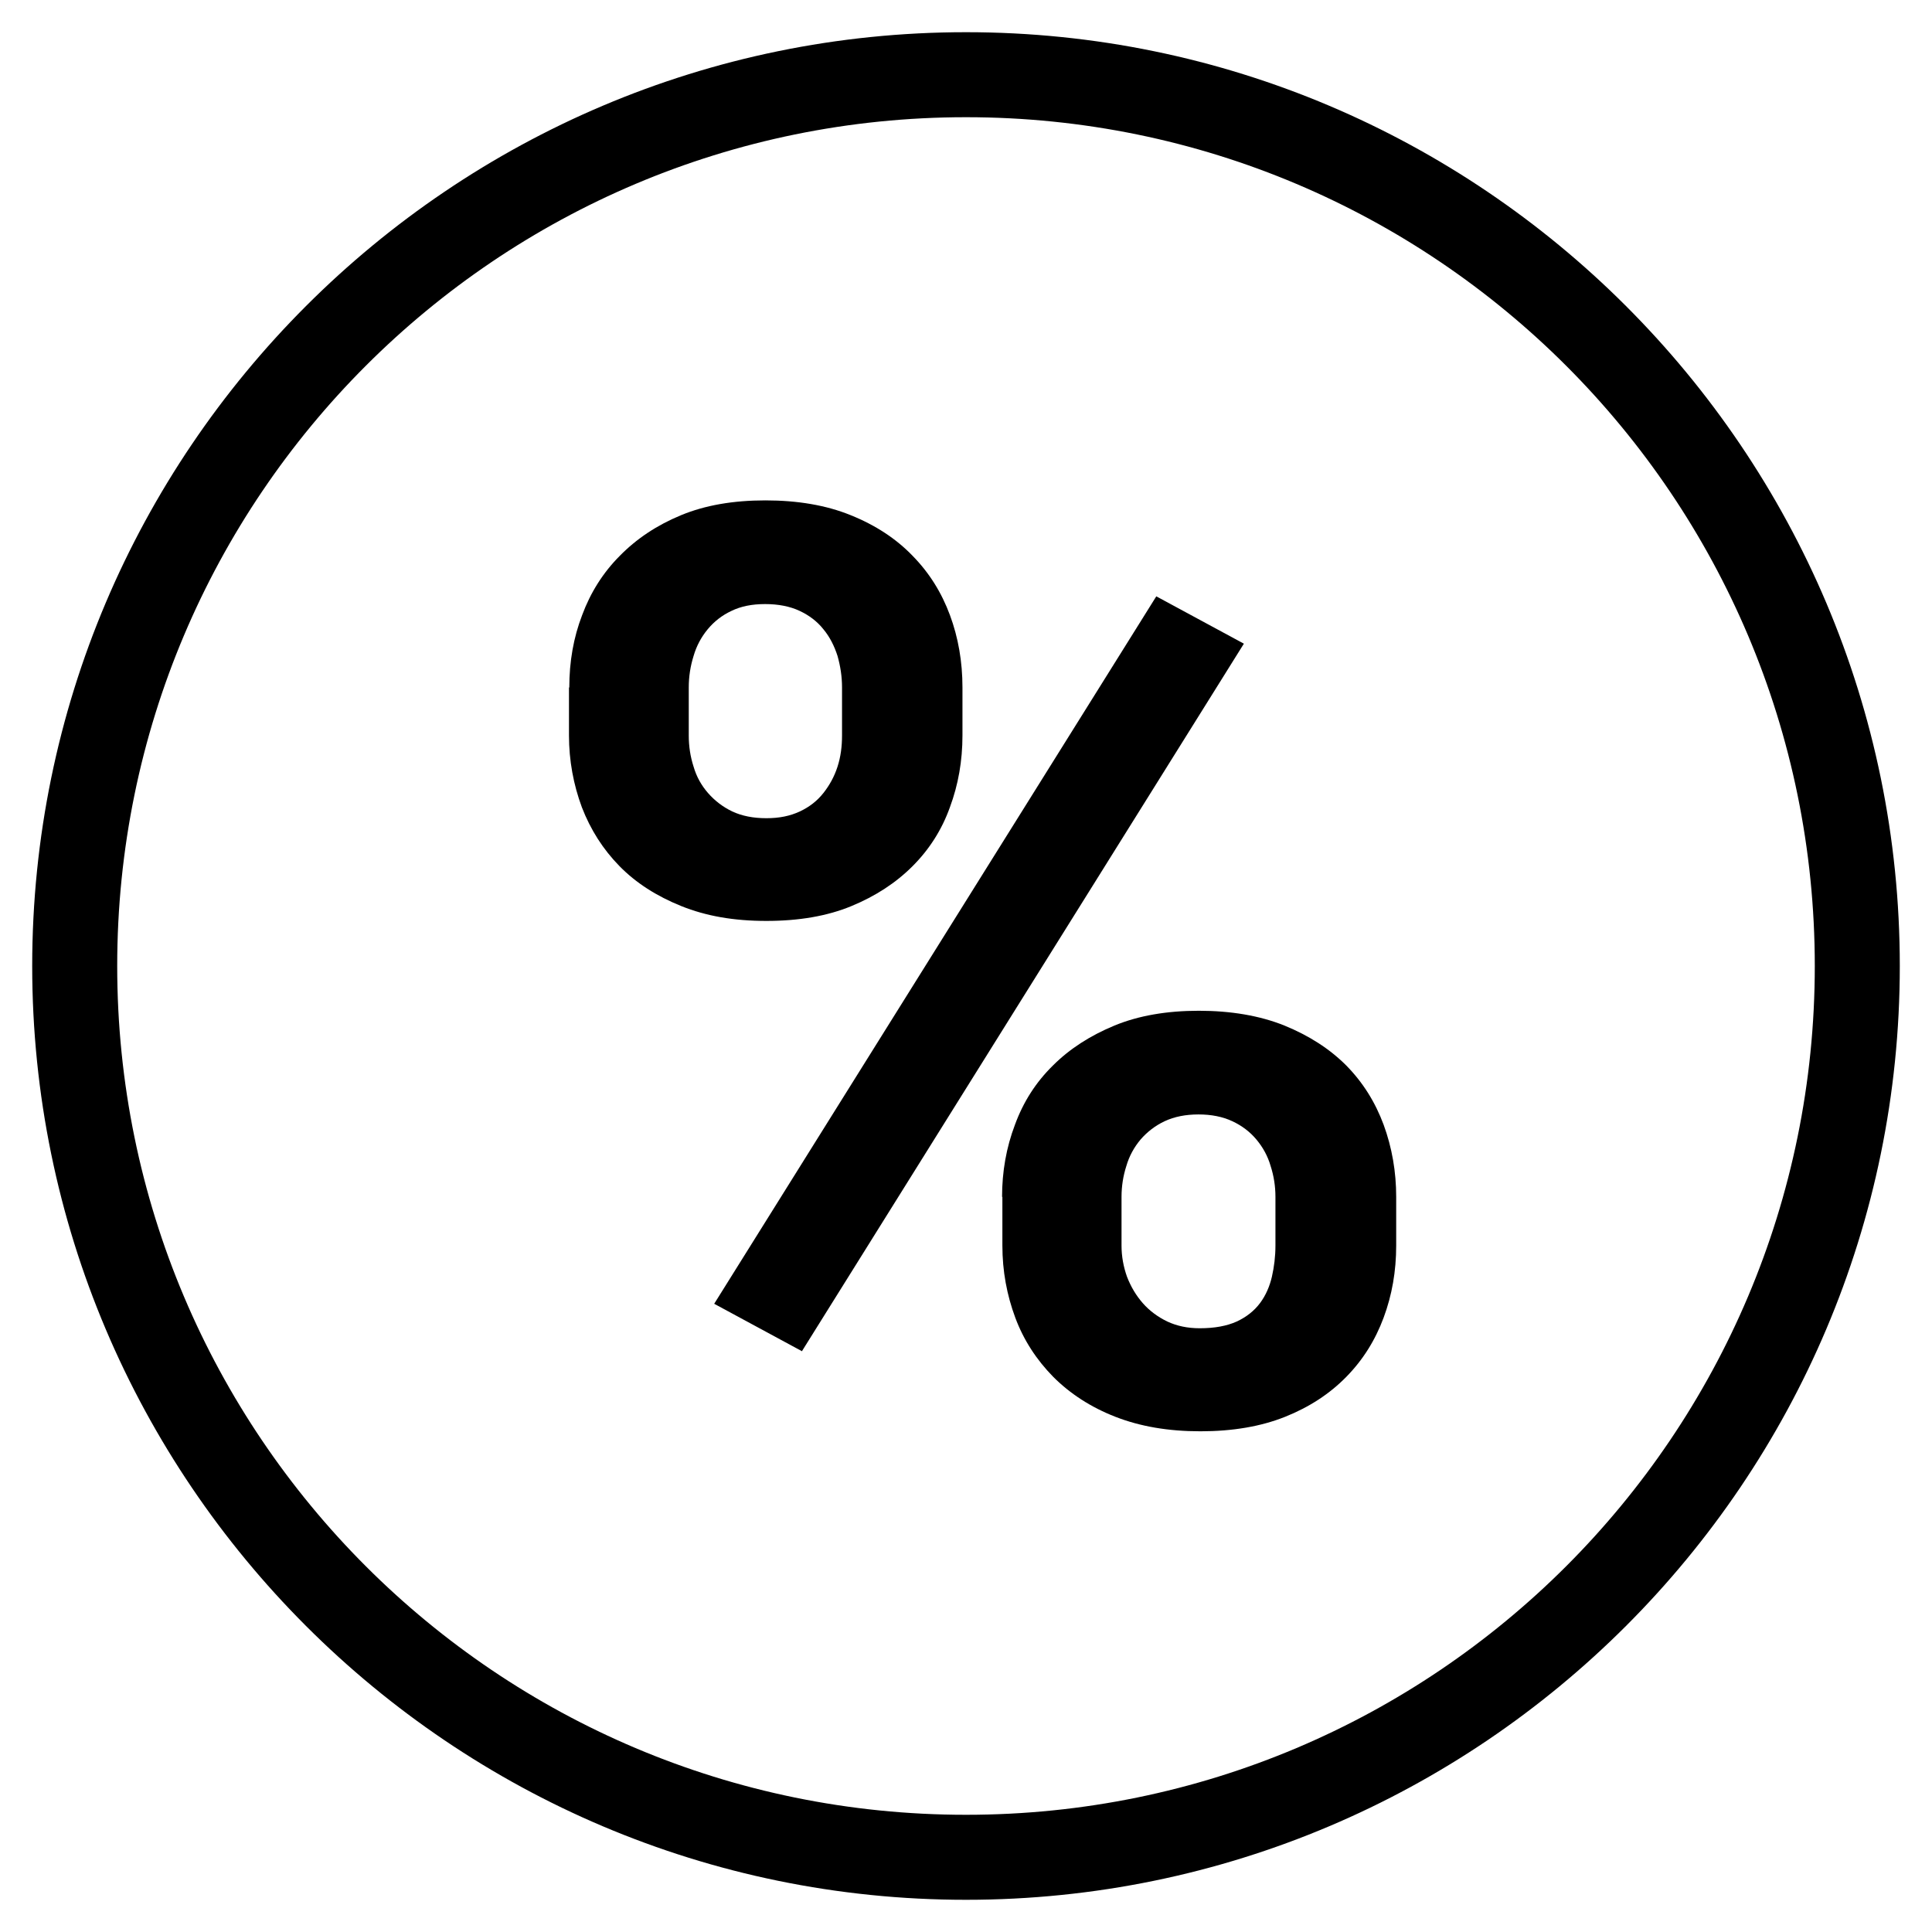 <?xml version="1.0" encoding="UTF-8"?>
<svg id="Layer_2" data-name="Layer 2" xmlns="http://www.w3.org/2000/svg" viewBox="0 0 60 60">
  <path d="M30,1C14.01,1,1,14.01,1,30s13.01,29,29,29,29-13.01,29-29S45.99,1,30,1m0,2.64c14.56,0,26.36,11.8,26.36,26.36s-11.8,26.36-26.36,26.36S3.64,44.56,3.64,30,15.44,3.64,30,3.64"/>
  <path d="M34.83,38.68c0,.34,.06,.66,.17,.97,.12,.31,.28,.58,.49,.82,.21,.24,.47,.43,.76,.57,.3,.14,.63,.21,1.01,.21,.46,0,.84-.07,1.15-.21,.3-.14,.54-.33,.72-.57s.3-.52,.37-.82c.07-.31,.11-.63,.11-.97v-1.51c0-.33-.05-.65-.15-.96-.09-.31-.24-.58-.44-.82-.2-.24-.45-.43-.75-.57-.3-.14-.65-.21-1.05-.21s-.75,.07-1.05,.21c-.3,.14-.55,.34-.75,.57-.2,.24-.35,.51-.44,.82-.1,.31-.15,.63-.15,.96v1.51Zm-3.71-1.51c0-.78,.13-1.53,.4-2.24,.26-.71,.65-1.32,1.18-1.84,.52-.52,1.16-.93,1.91-1.24,.75-.31,1.63-.46,2.62-.46s1.89,.15,2.66,.46c.76,.31,1.4,.72,1.92,1.24,.52,.53,.9,1.14,1.16,1.84,.26,.71,.39,1.46,.39,2.24v1.51c0,.8-.13,1.54-.39,2.24s-.64,1.31-1.16,1.84c-.52,.53-1.15,.94-1.9,1.24-.75,.3-1.63,.45-2.63,.45s-1.87-.15-2.64-.45c-.77-.3-1.41-.72-1.93-1.24-.52-.53-.92-1.14-1.18-1.84-.26-.7-.4-1.44-.4-2.24v-1.51Zm-6.22,4.79l-2.72-1.47,13.73-21.97,2.72,1.47-13.73,21.98Zm-3.51-19.12c0,.34,.05,.66,.15,.97,.09,.31,.24,.58,.45,.82s.46,.43,.75,.57c.3,.14,.65,.21,1.06,.21s.74-.07,1.04-.21c.3-.14,.54-.33,.73-.57,.19-.24,.34-.51,.44-.82s.14-.63,.14-.97v-1.49c0-.34-.05-.66-.14-.98-.1-.31-.24-.59-.44-.83-.19-.24-.44-.43-.74-.57-.3-.14-.66-.21-1.07-.21s-.75,.07-1.04,.21c-.3,.14-.54,.33-.74,.57-.2,.24-.35,.52-.44,.83-.1,.32-.15,.64-.15,.98v1.49Zm-3.71-1.49c0-.8,.13-1.55,.4-2.25,.26-.7,.65-1.32,1.17-1.84,.52-.53,1.15-.95,1.9-1.26,.75-.31,1.62-.46,2.62-.46s1.89,.15,2.65,.46c.77,.31,1.41,.73,1.92,1.26,.52,.53,.9,1.14,1.16,1.84,.26,.7,.39,1.45,.39,2.25v1.49c0,.79-.13,1.53-.39,2.23-.25,.7-.64,1.31-1.16,1.83-.52,.52-1.15,.93-1.9,1.24-.75,.31-1.63,.46-2.64,.46s-1.87-.15-2.64-.46c-.77-.31-1.41-.72-1.92-1.24-.51-.52-.9-1.13-1.17-1.83-.26-.7-.4-1.45-.4-2.23v-1.49Z"/>
</svg>